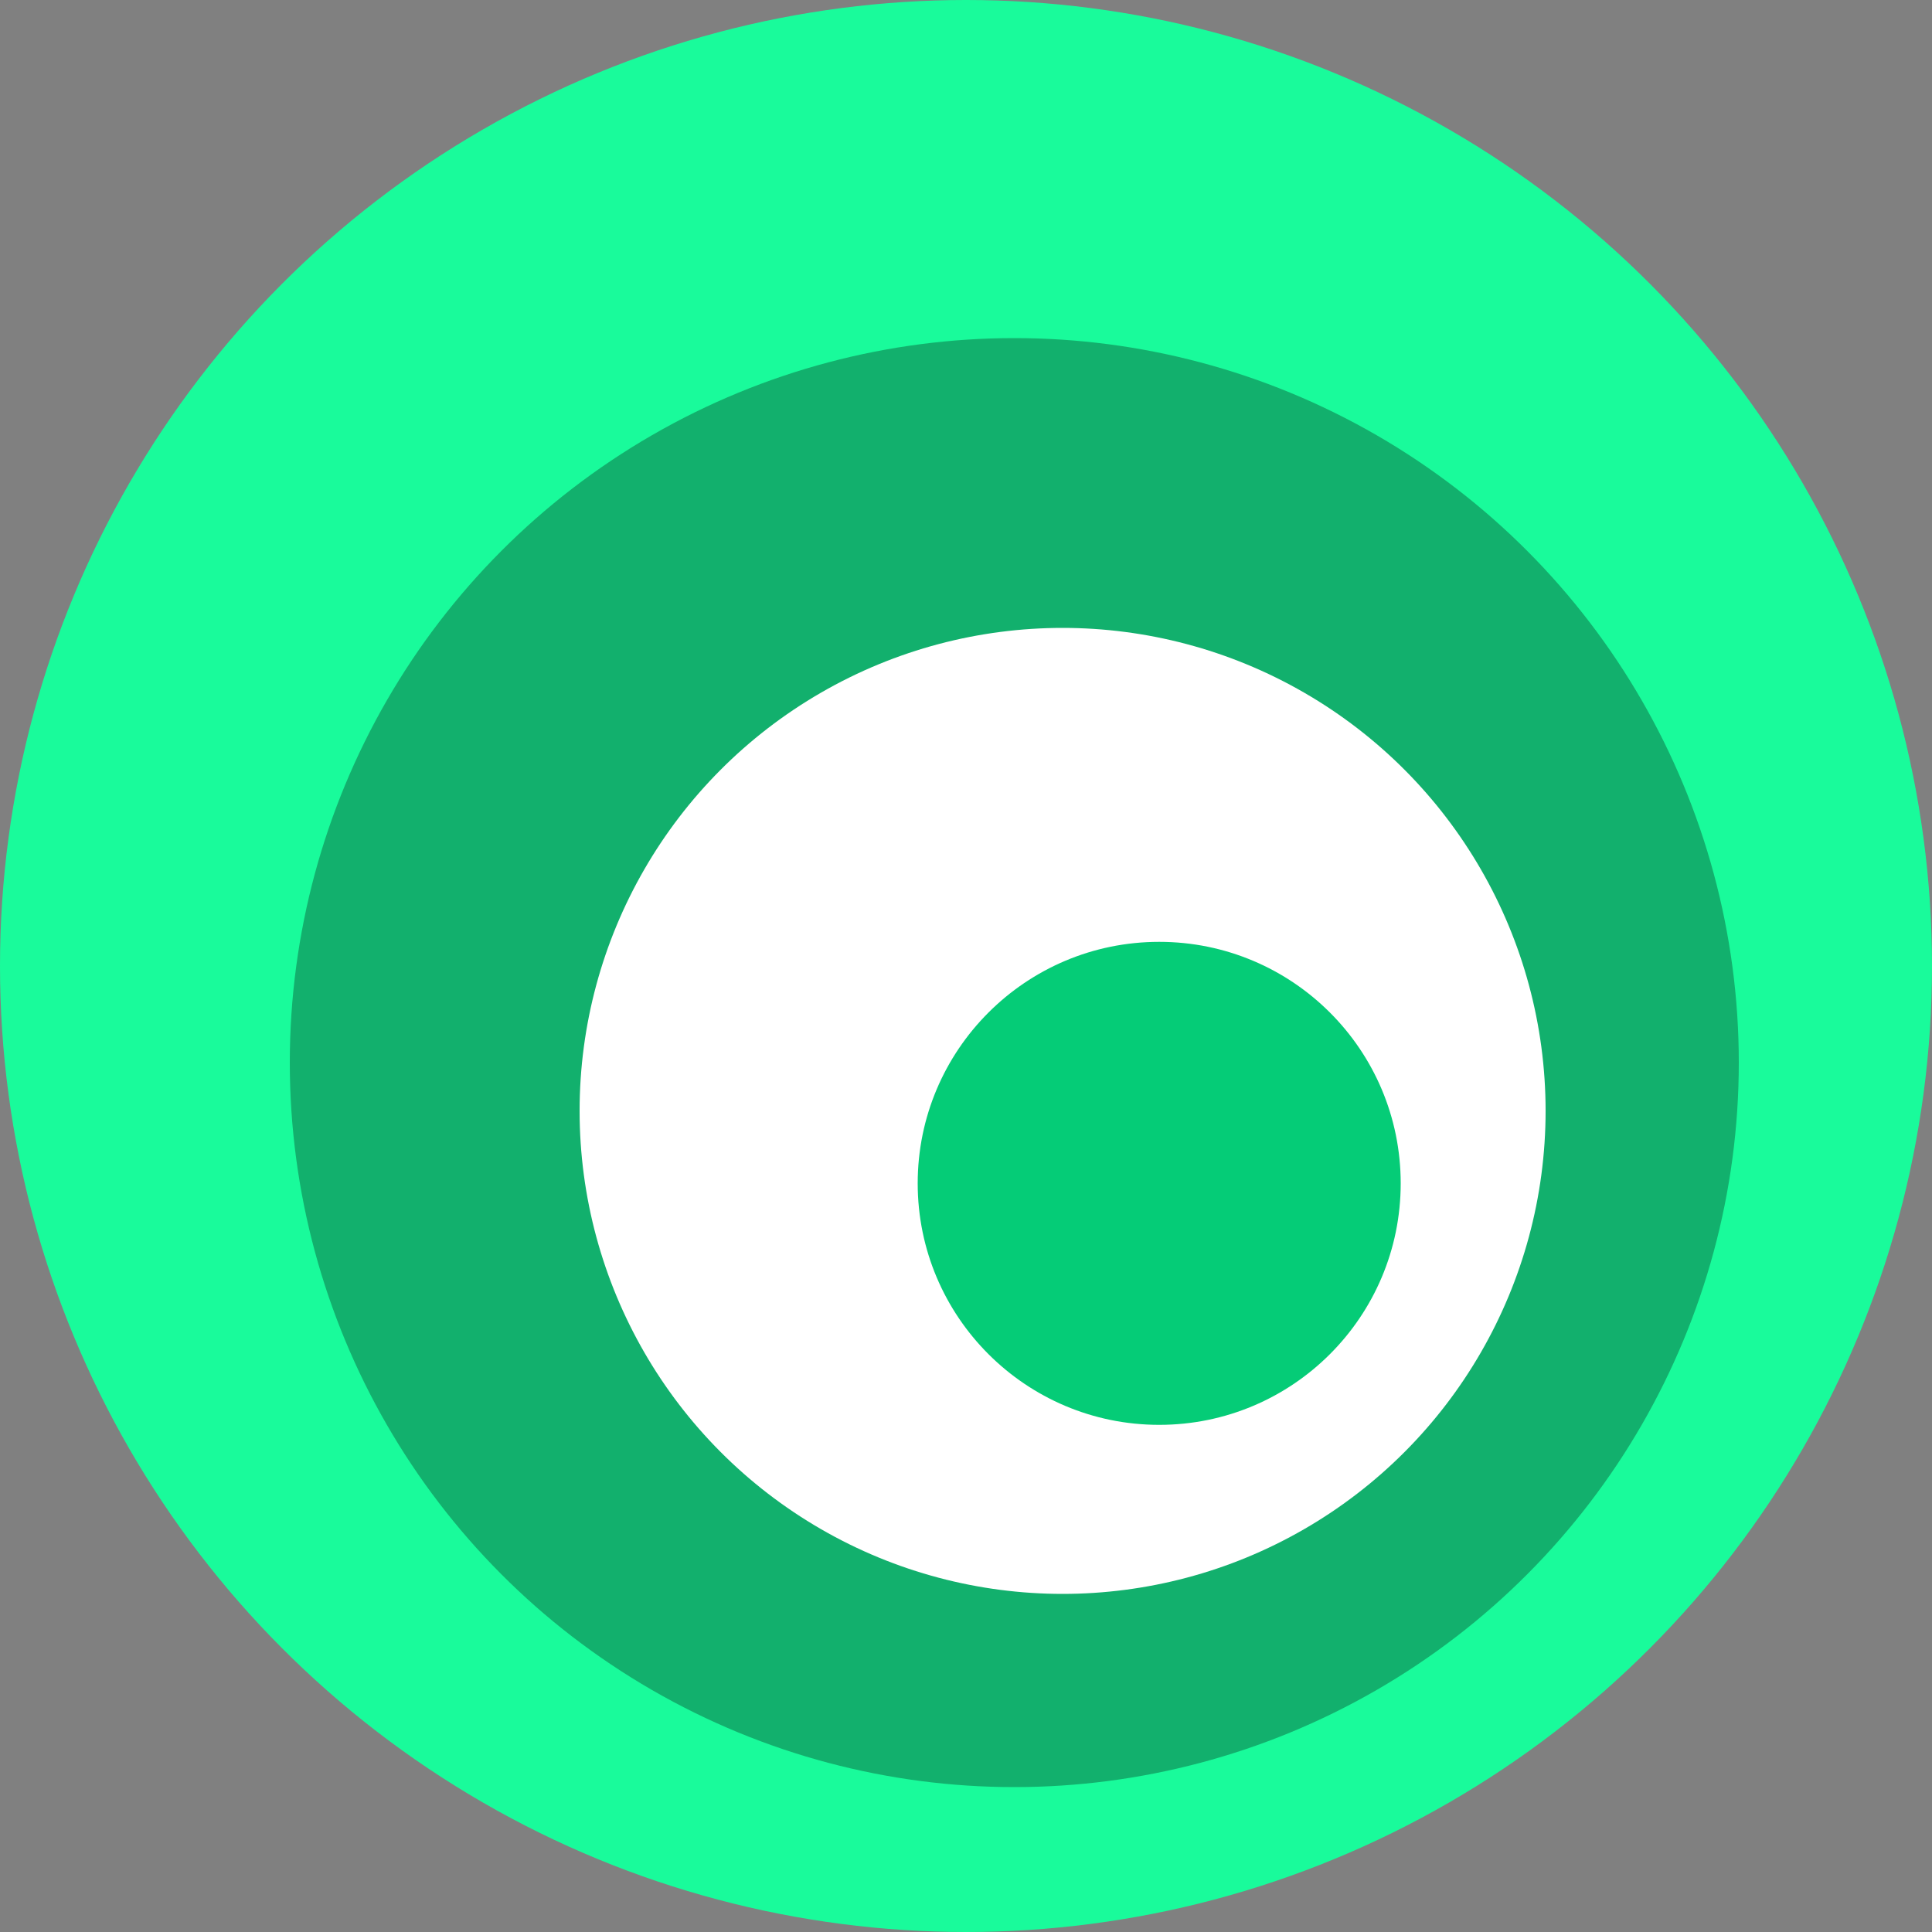 <svg width="40" height="40" fill="none" xmlns="http://www.w3.org/2000/svg"><rect width="100%" height="100%" fill="#808080" stroke="none"/><circle cx="20" cy="20" r="20" fill="#19FB9B"/><circle cx="21" cy="22" r="15" fill="#000" fill-opacity=".3"/><circle cx="22" cy="23" r="10" fill="#fff"/><circle cx="24" cy="24.5" r="5" fill="#05CC77"/></svg>